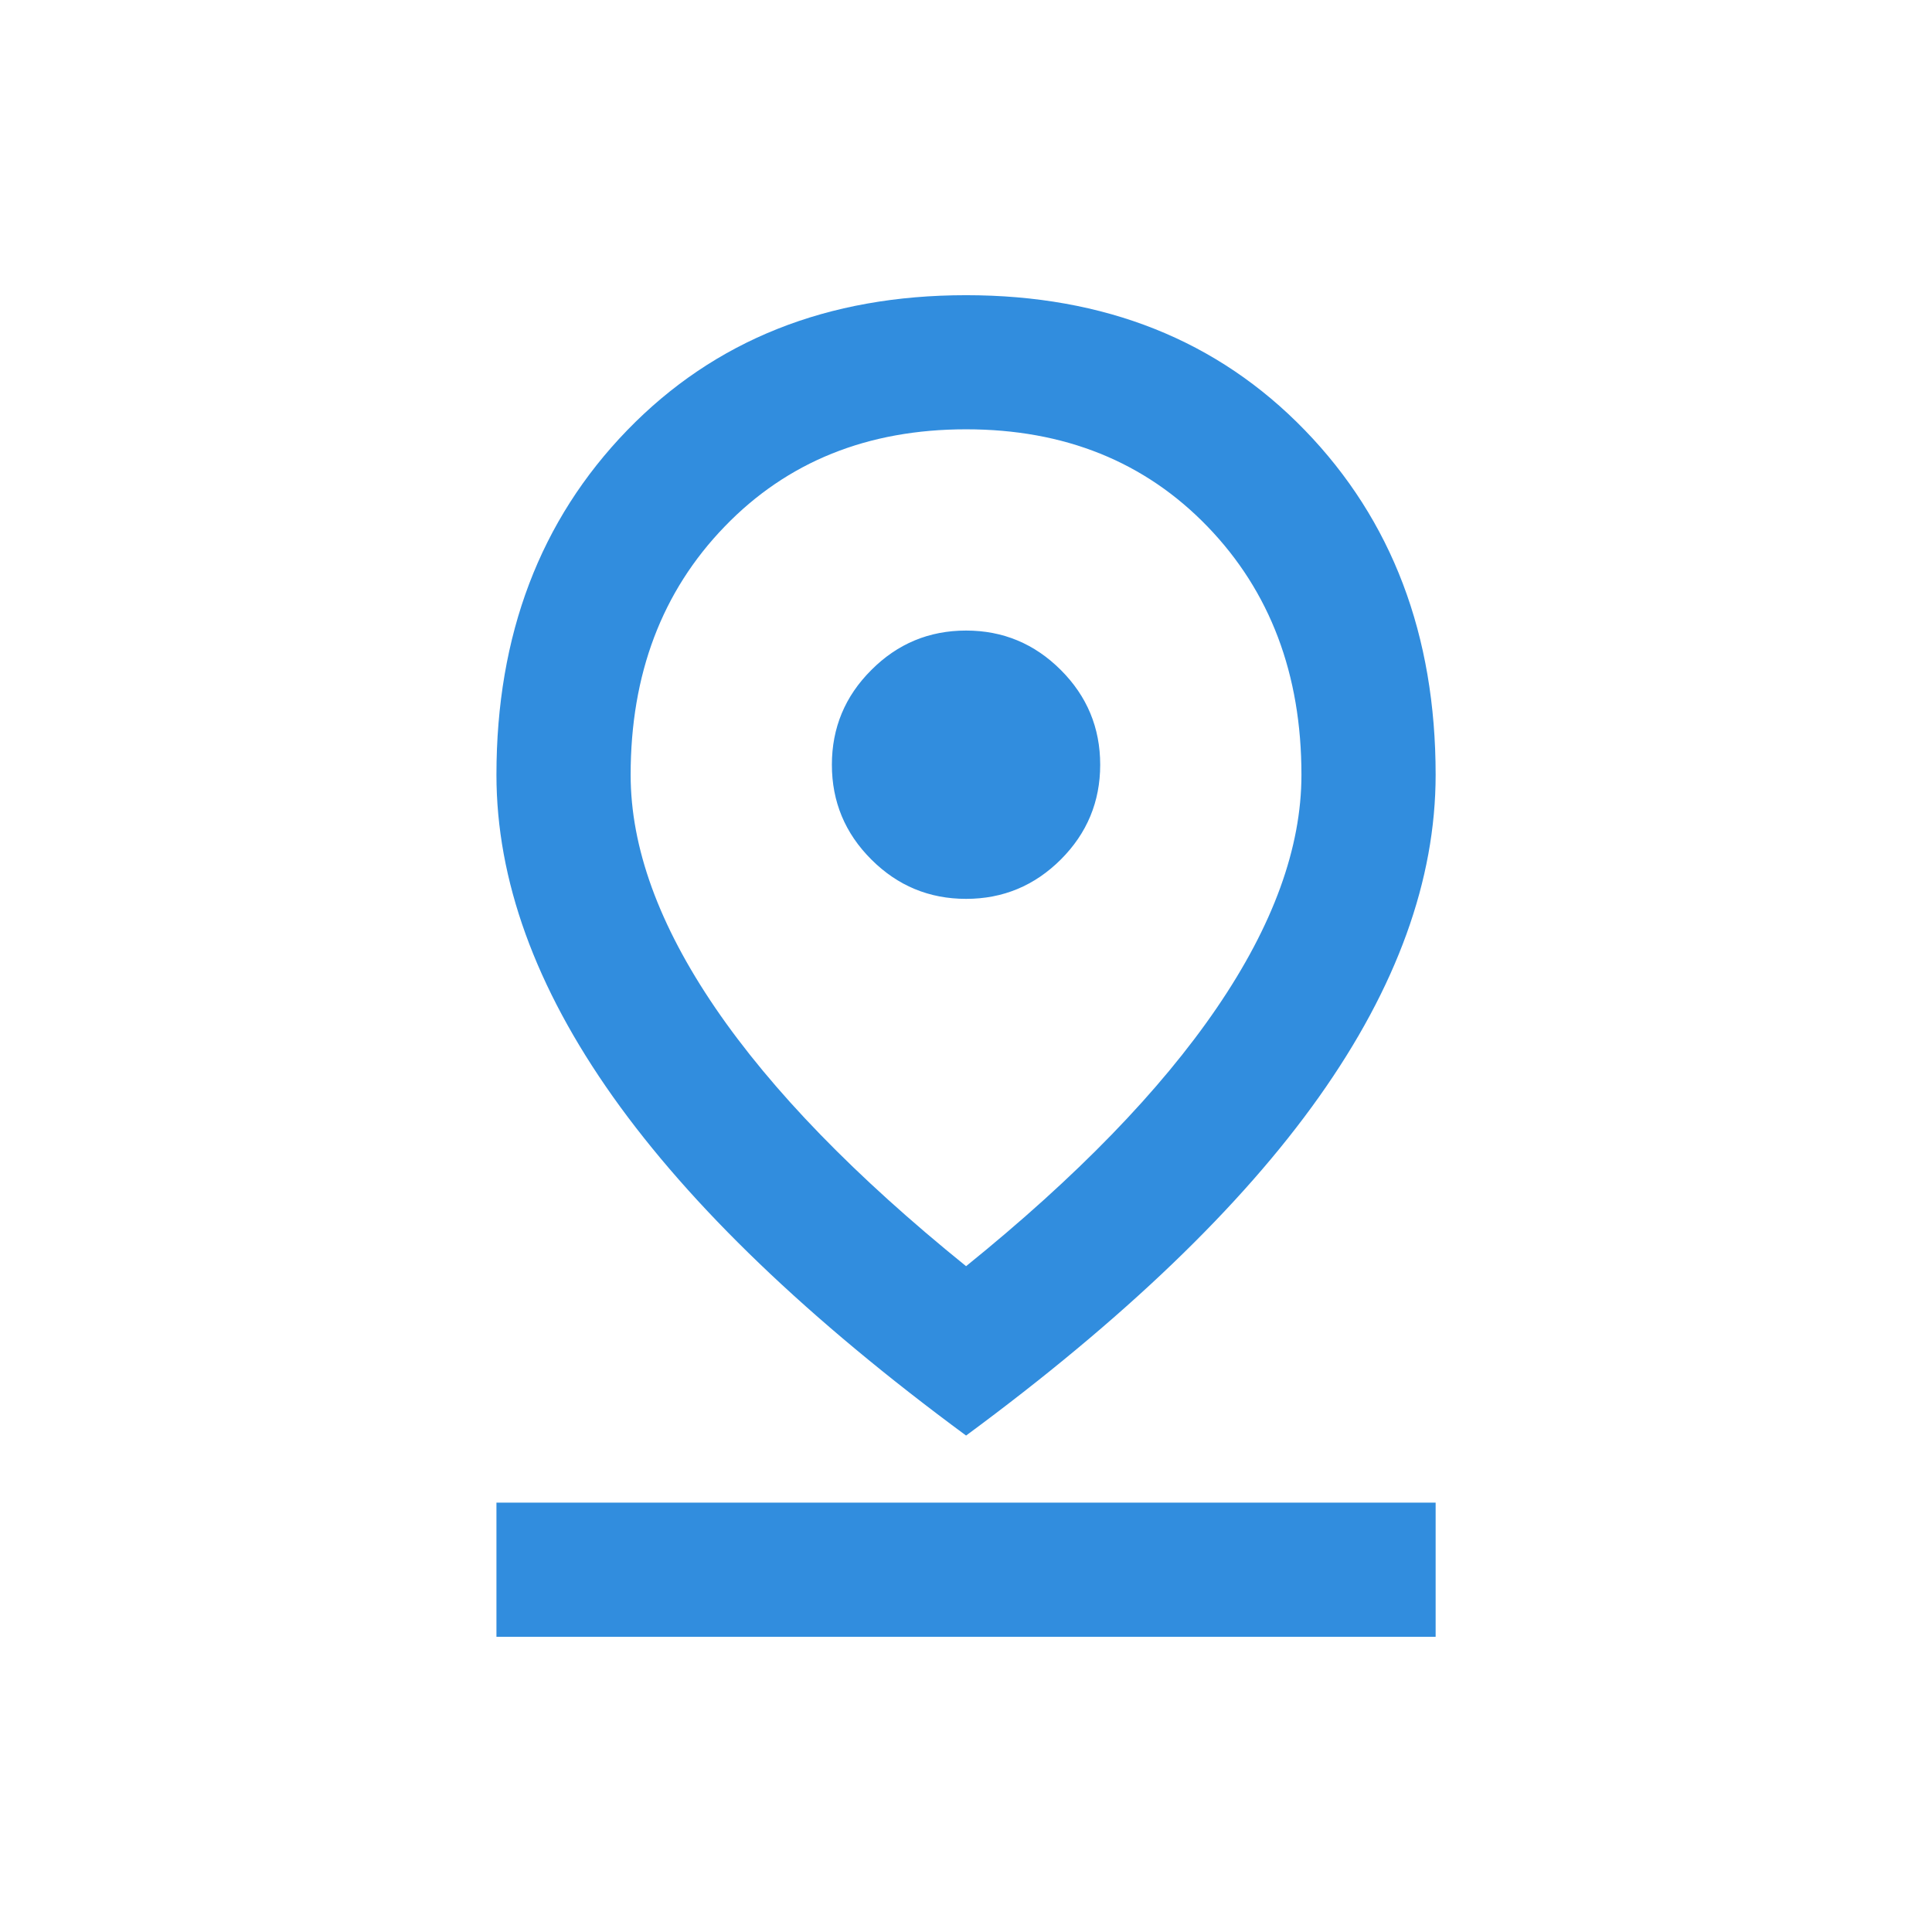 <svg width="24" height="24" viewBox="0 0 24 24" fill="none" xmlns="http://www.w3.org/2000/svg">
<path d="M12.001 15.729C10.626 14.618 9.587 13.548 8.886 12.521C8.185 11.493 7.834 10.528 7.834 9.625C7.834 8.375 8.223 7.347 9.001 6.542C9.778 5.736 10.778 5.333 12.001 5.333C13.223 5.333 14.223 5.736 15.001 6.542C15.778 7.347 16.167 8.375 16.167 9.625C16.167 10.528 15.817 11.493 15.115 12.521C14.414 13.548 13.376 14.618 12.001 15.729ZM12.001 17.833C13.959 16.389 15.421 14.986 16.386 13.625C17.351 12.264 17.834 10.93 17.834 9.625C17.834 7.889 17.292 6.462 16.209 5.344C15.126 4.226 13.723 3.667 12.001 3.667C10.278 3.667 8.876 4.226 7.792 5.344C6.709 6.462 6.167 7.889 6.167 9.625C6.167 10.93 6.65 12.264 7.615 13.625C8.581 14.986 10.042 16.389 12.001 17.833ZM12.001 11.166C11.542 11.166 11.15 11.003 10.824 10.677C10.497 10.351 10.334 9.958 10.334 9.5C10.334 9.041 10.497 8.649 10.824 8.323C11.15 7.996 11.542 7.833 12.001 7.833C12.459 7.833 12.851 7.996 13.178 8.323C13.504 8.649 13.667 9.041 13.667 9.5C13.667 9.958 13.504 10.351 13.178 10.677C12.851 11.003 12.459 11.166 12.001 11.166ZM17.834 20.333V18.666H6.167V20.333H17.834Z" fill="#318DDE"/>
</svg>
